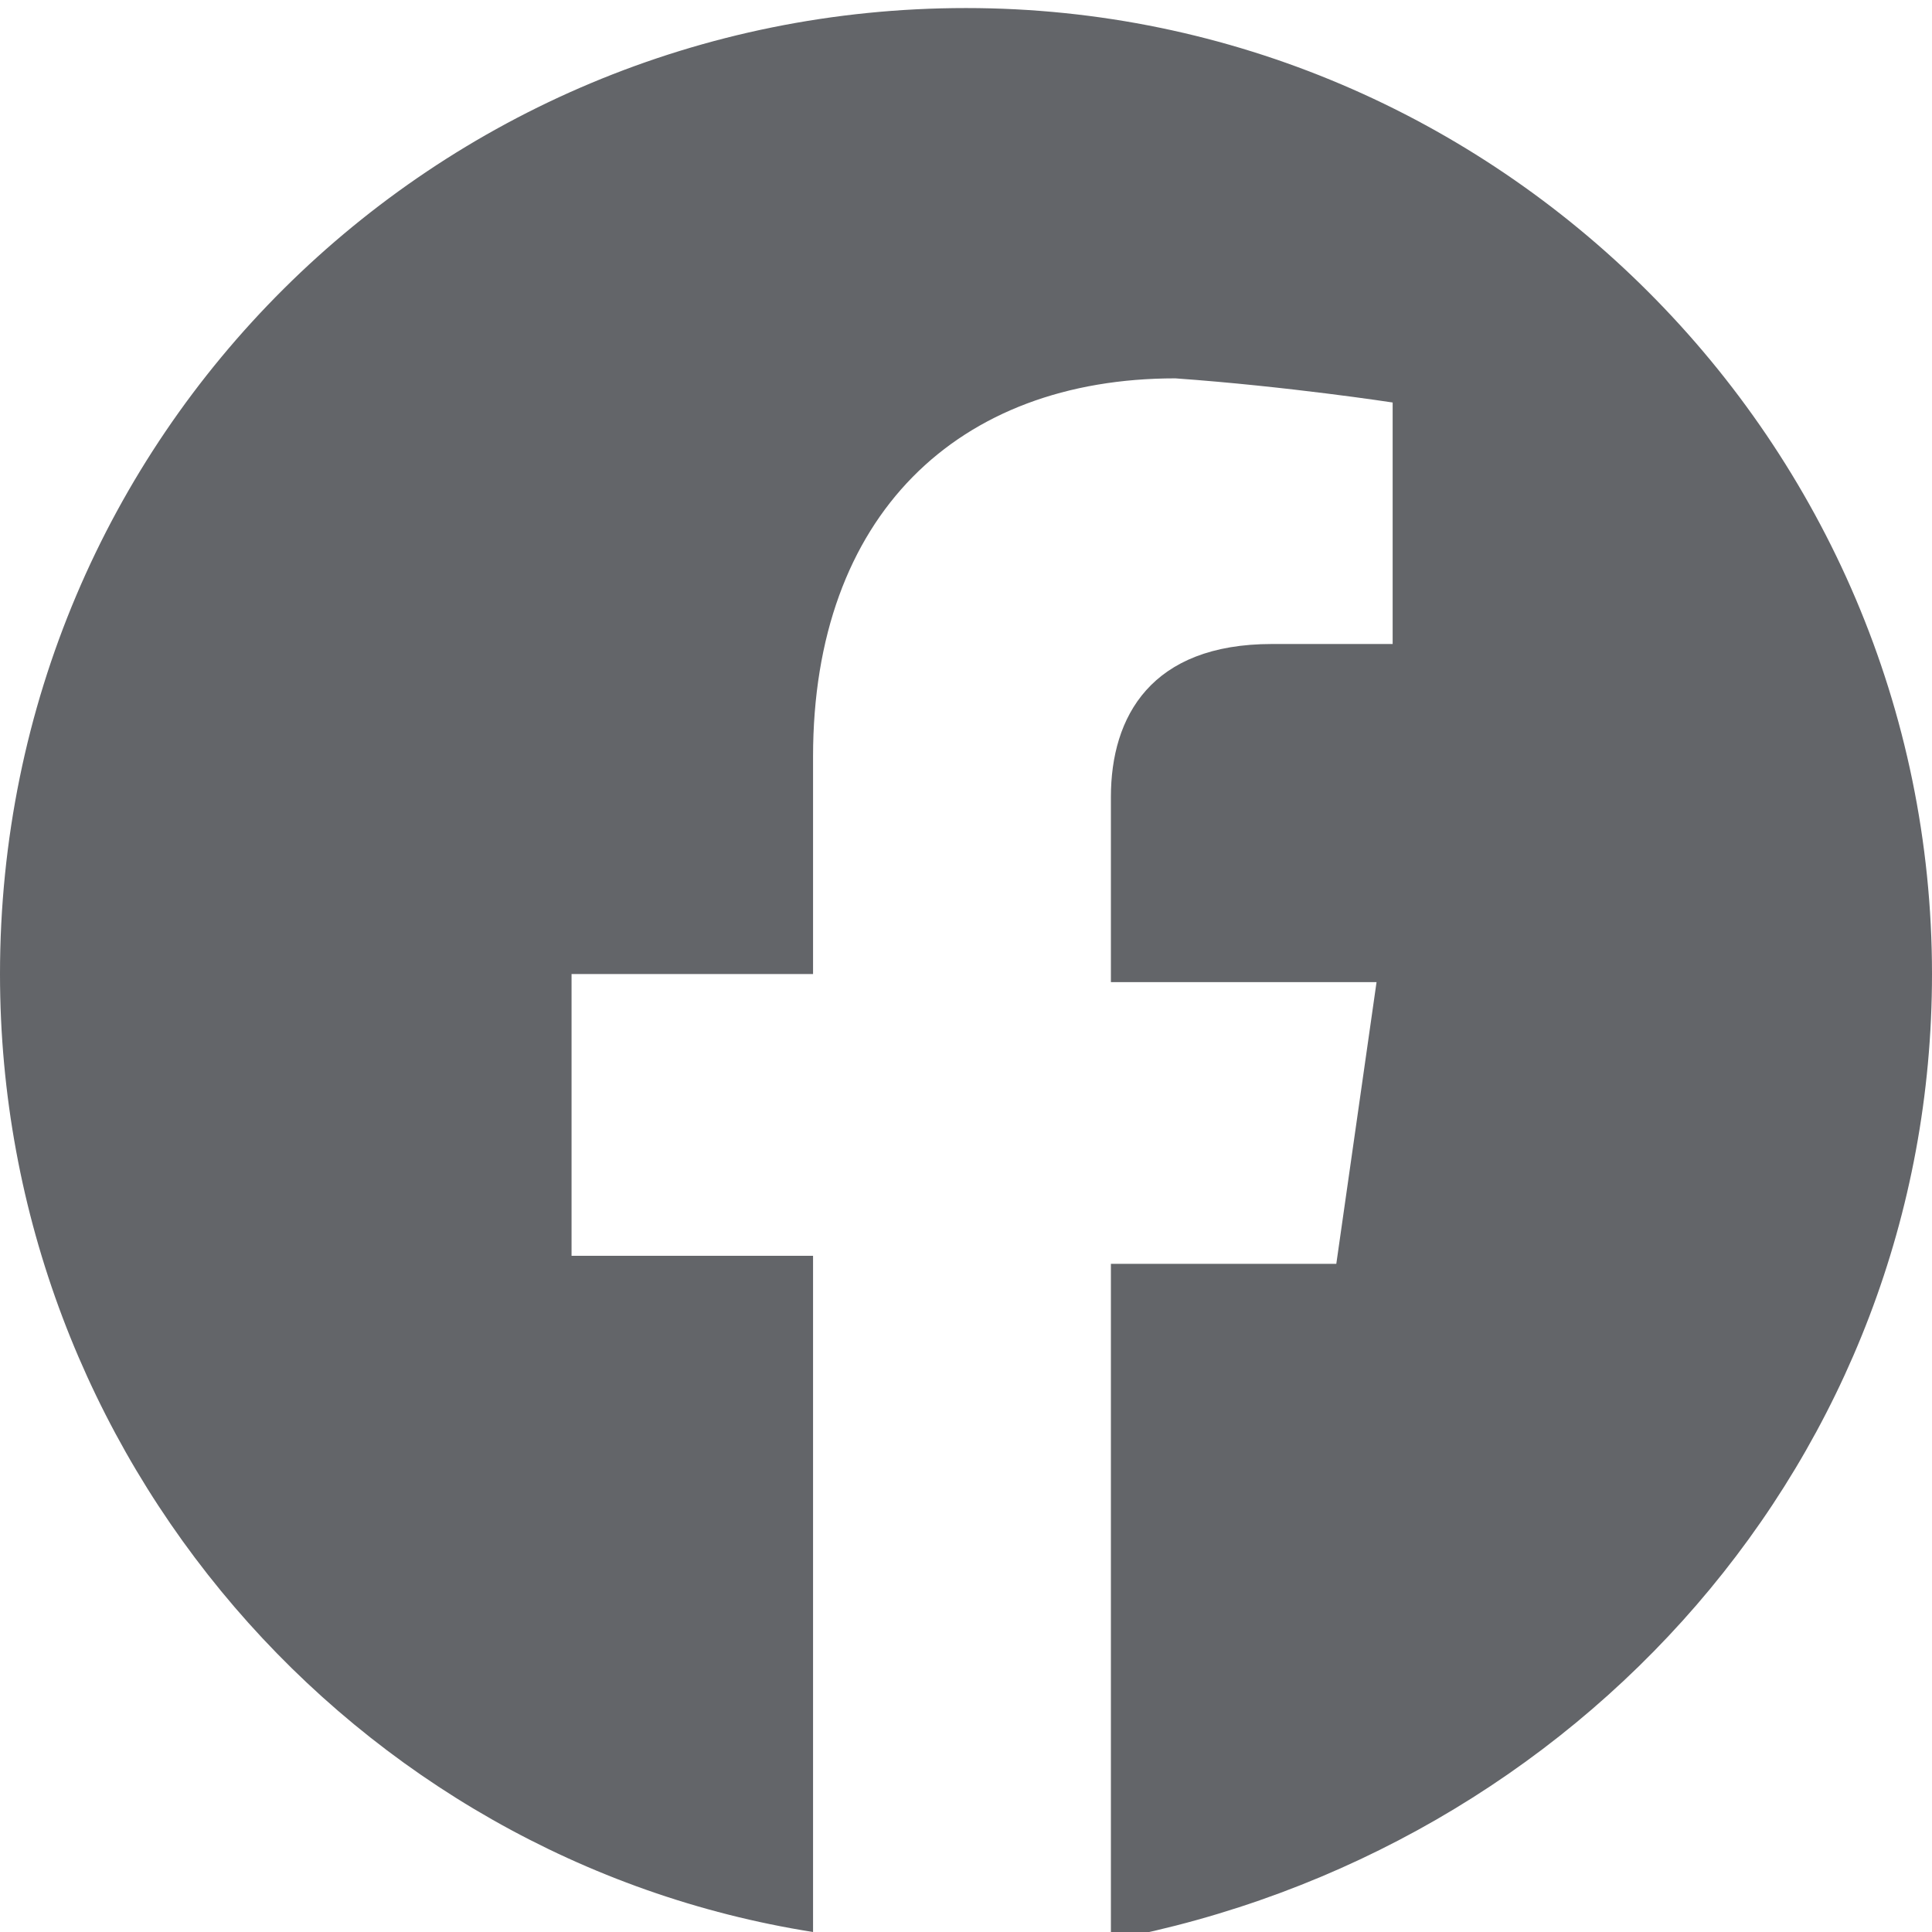 <svg enable-background="new 0 0 24 24" viewBox="0 0 24 24" xmlns="http://www.w3.org/2000/svg"><path d="m24 12.1c0-6.6-5.4-12-12-12s-12 5.3-12 12c0 6 4.4 11 10.1 11.9v-8.4h-3v-3.5h3v-2.7c0-3 1.8-4.7 4.5-4.7 1.4.1 2.7.3 2.7.3v3h-1.5c-1.5 0-2 .9-2 1.9v2.3h3.3l-.5 3.5h-2.8v8.4c5.8-1.1 10.2-6 10.2-12z" fill="#636569"/></svg>